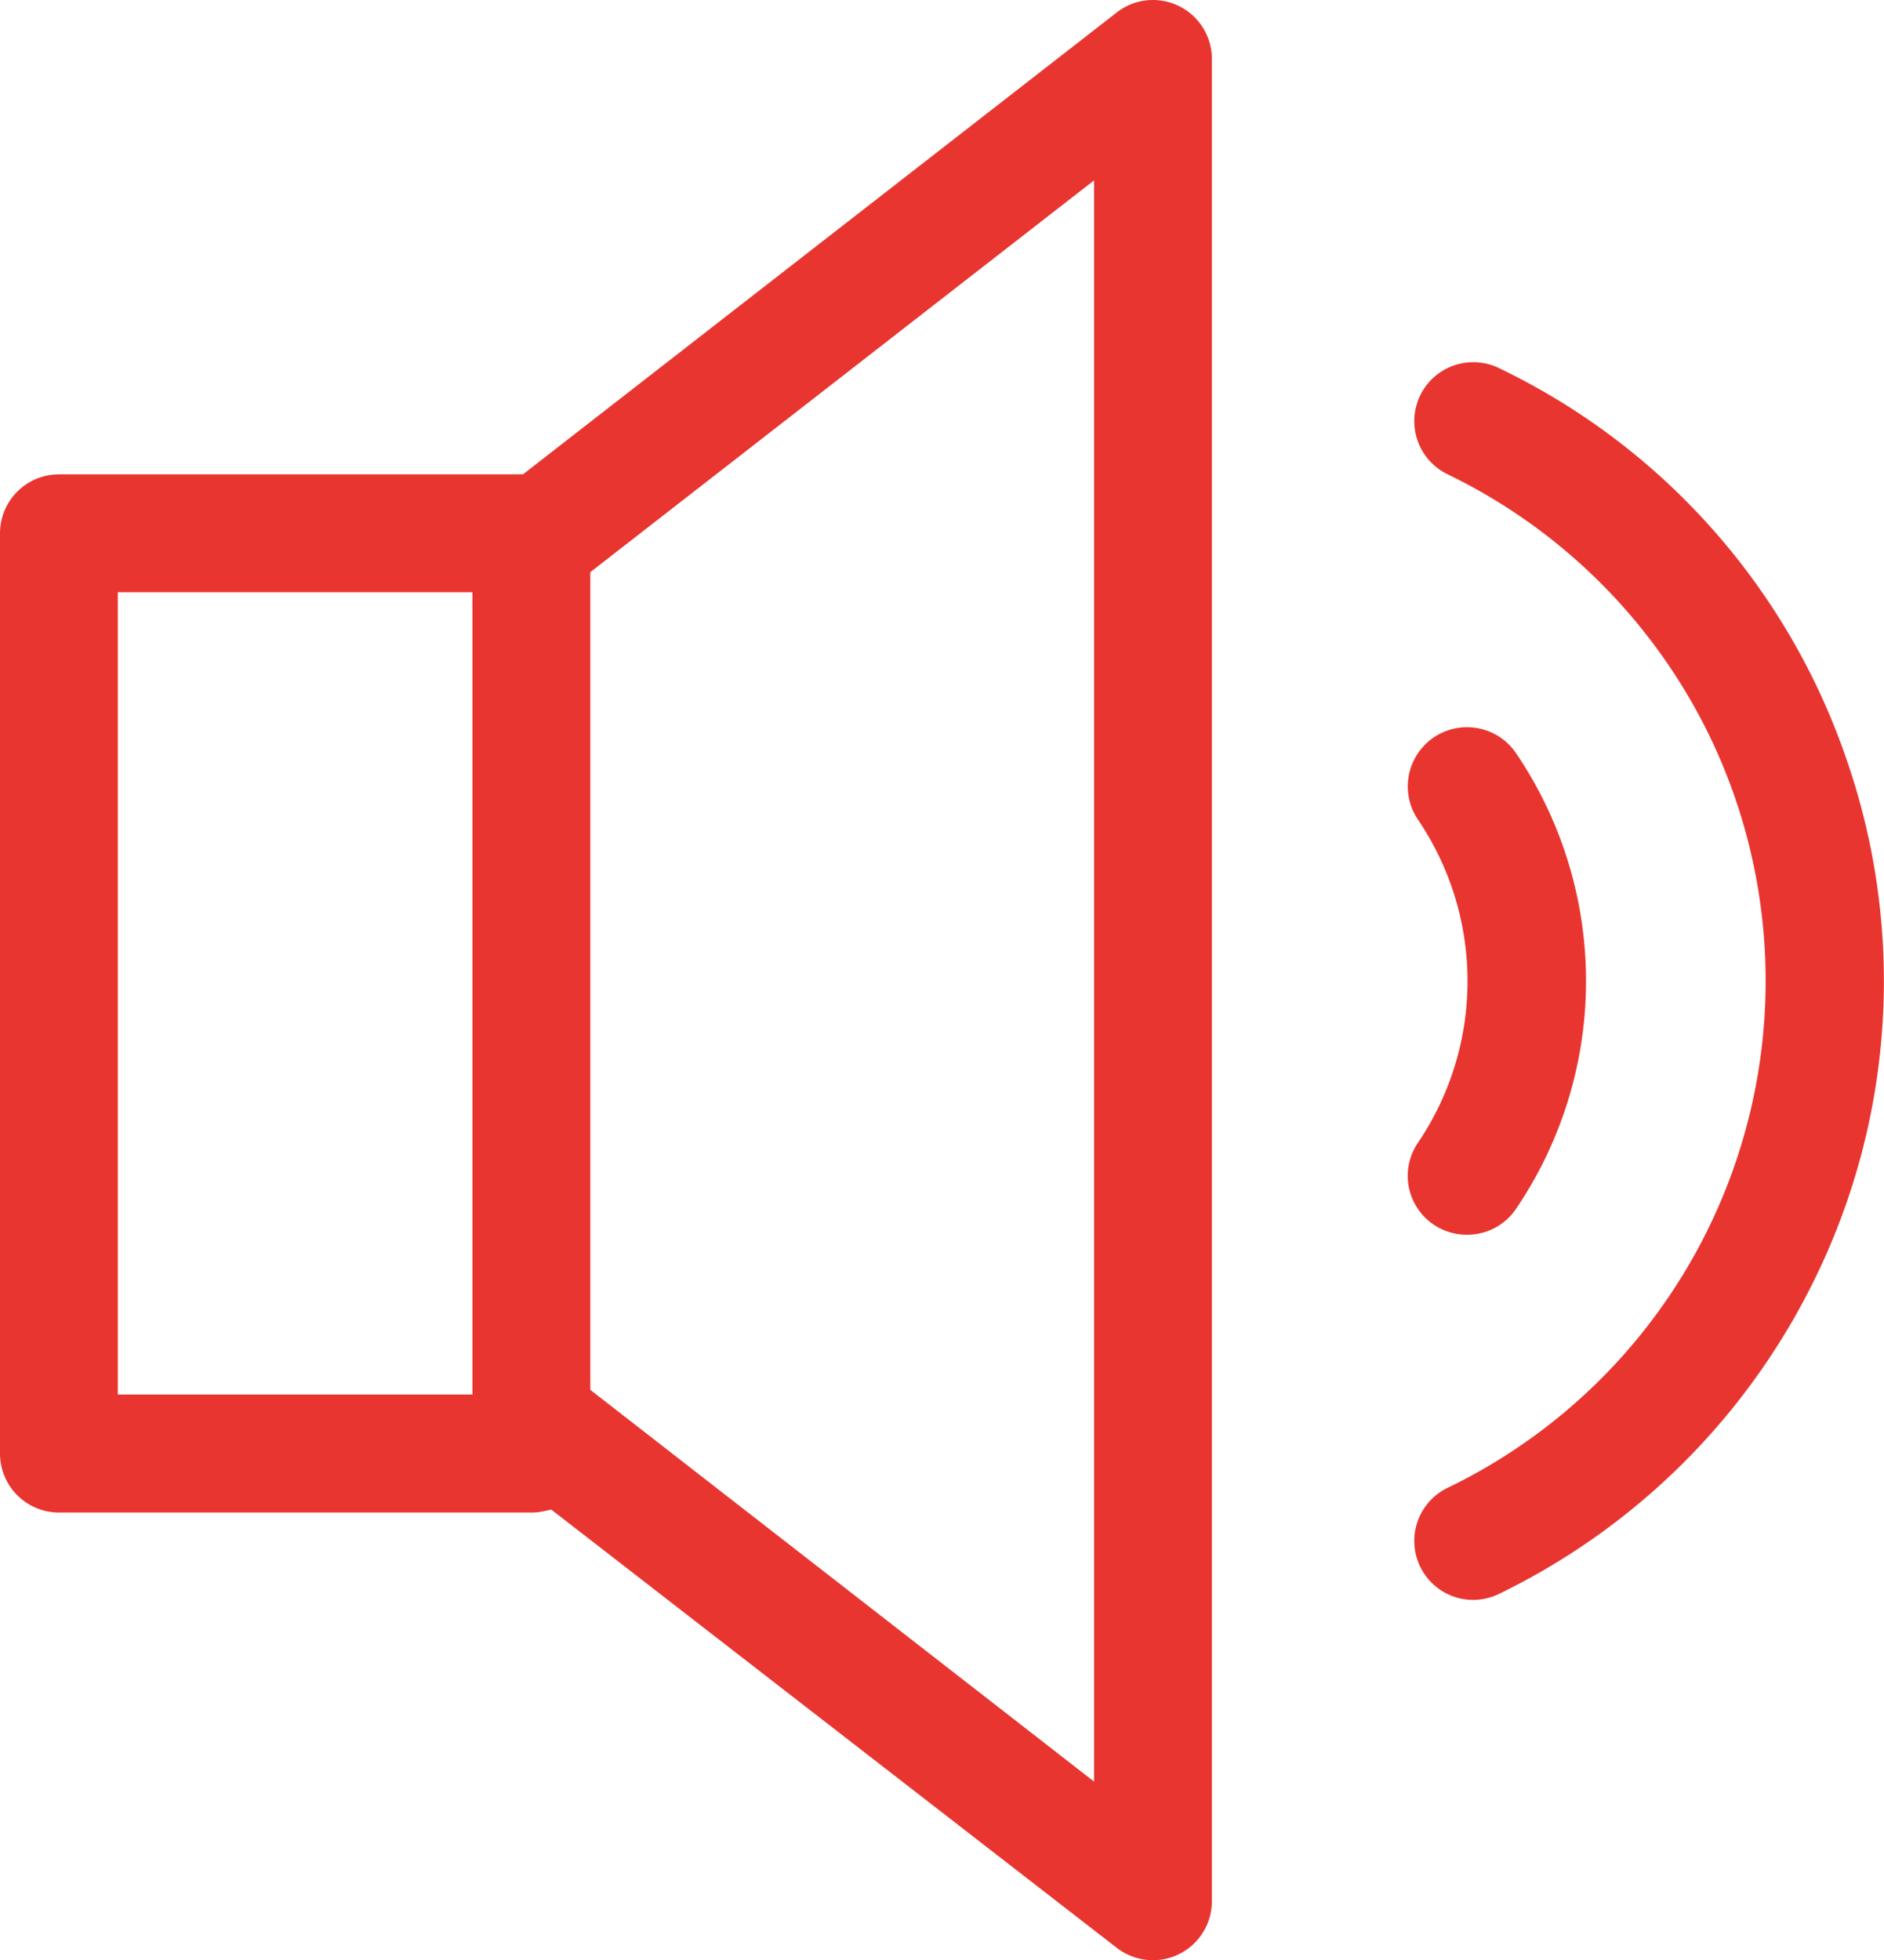 <svg xmlns="http://www.w3.org/2000/svg" viewBox="0 0 360.84 375.32"><defs><style>.cls-1{fill:#e93530;}</style></defs><title>icono-sonido-hifi</title><g id="Layer_2" data-name="Layer 2"><g id="Layer_1-2" data-name="Layer 1"><path class="cls-1" d="M220.82,0a11.18,11.18,0,0,0-6.92,2.38L100.16,90.82H11.29A11.3,11.3,0,0,0,0,102.11v176.2A11.3,11.3,0,0,0,11.29,289.6h90.48a11.41,11.41,0,0,0,2.44-.27l1.37-.3L213.9,372.95a11.35,11.35,0,0,0,6.92,2.37v-3h0v3A11.3,11.3,0,0,0,232.11,364V11.55A11.29,11.29,0,0,0,220.82,0ZM209.54,34.54V341.11l-96.48-75V109.55ZM90.48,113.39V267H22.57V113.39Z"/><path class="cls-1" d="M353.5,144.93a129.48,129.48,0,0,0-66.4-74.45,11.29,11.29,0,1,0-9.86,20.32A108.16,108.16,0,0,1,327.47,141a107.77,107.77,0,0,1-50.25,143.89,11.29,11.29,0,0,0,4.93,21.44h0a11.34,11.34,0,0,0,4.91-1.13,130.86,130.86,0,0,0,60.71-60.71A129.48,129.48,0,0,0,353.5,144.93Z"/><path class="cls-1" d="M269.62,225.1a11.29,11.29,0,0,0,11.26,11.31H281a11.26,11.26,0,0,0,9.39-5,77.67,77.67,0,0,0,0-87.16,11.34,11.34,0,1,0-18.83,12.65,55.14,55.14,0,0,1,0,61.92A11.27,11.27,0,0,0,269.62,225.1Z"/></g></g></svg>
